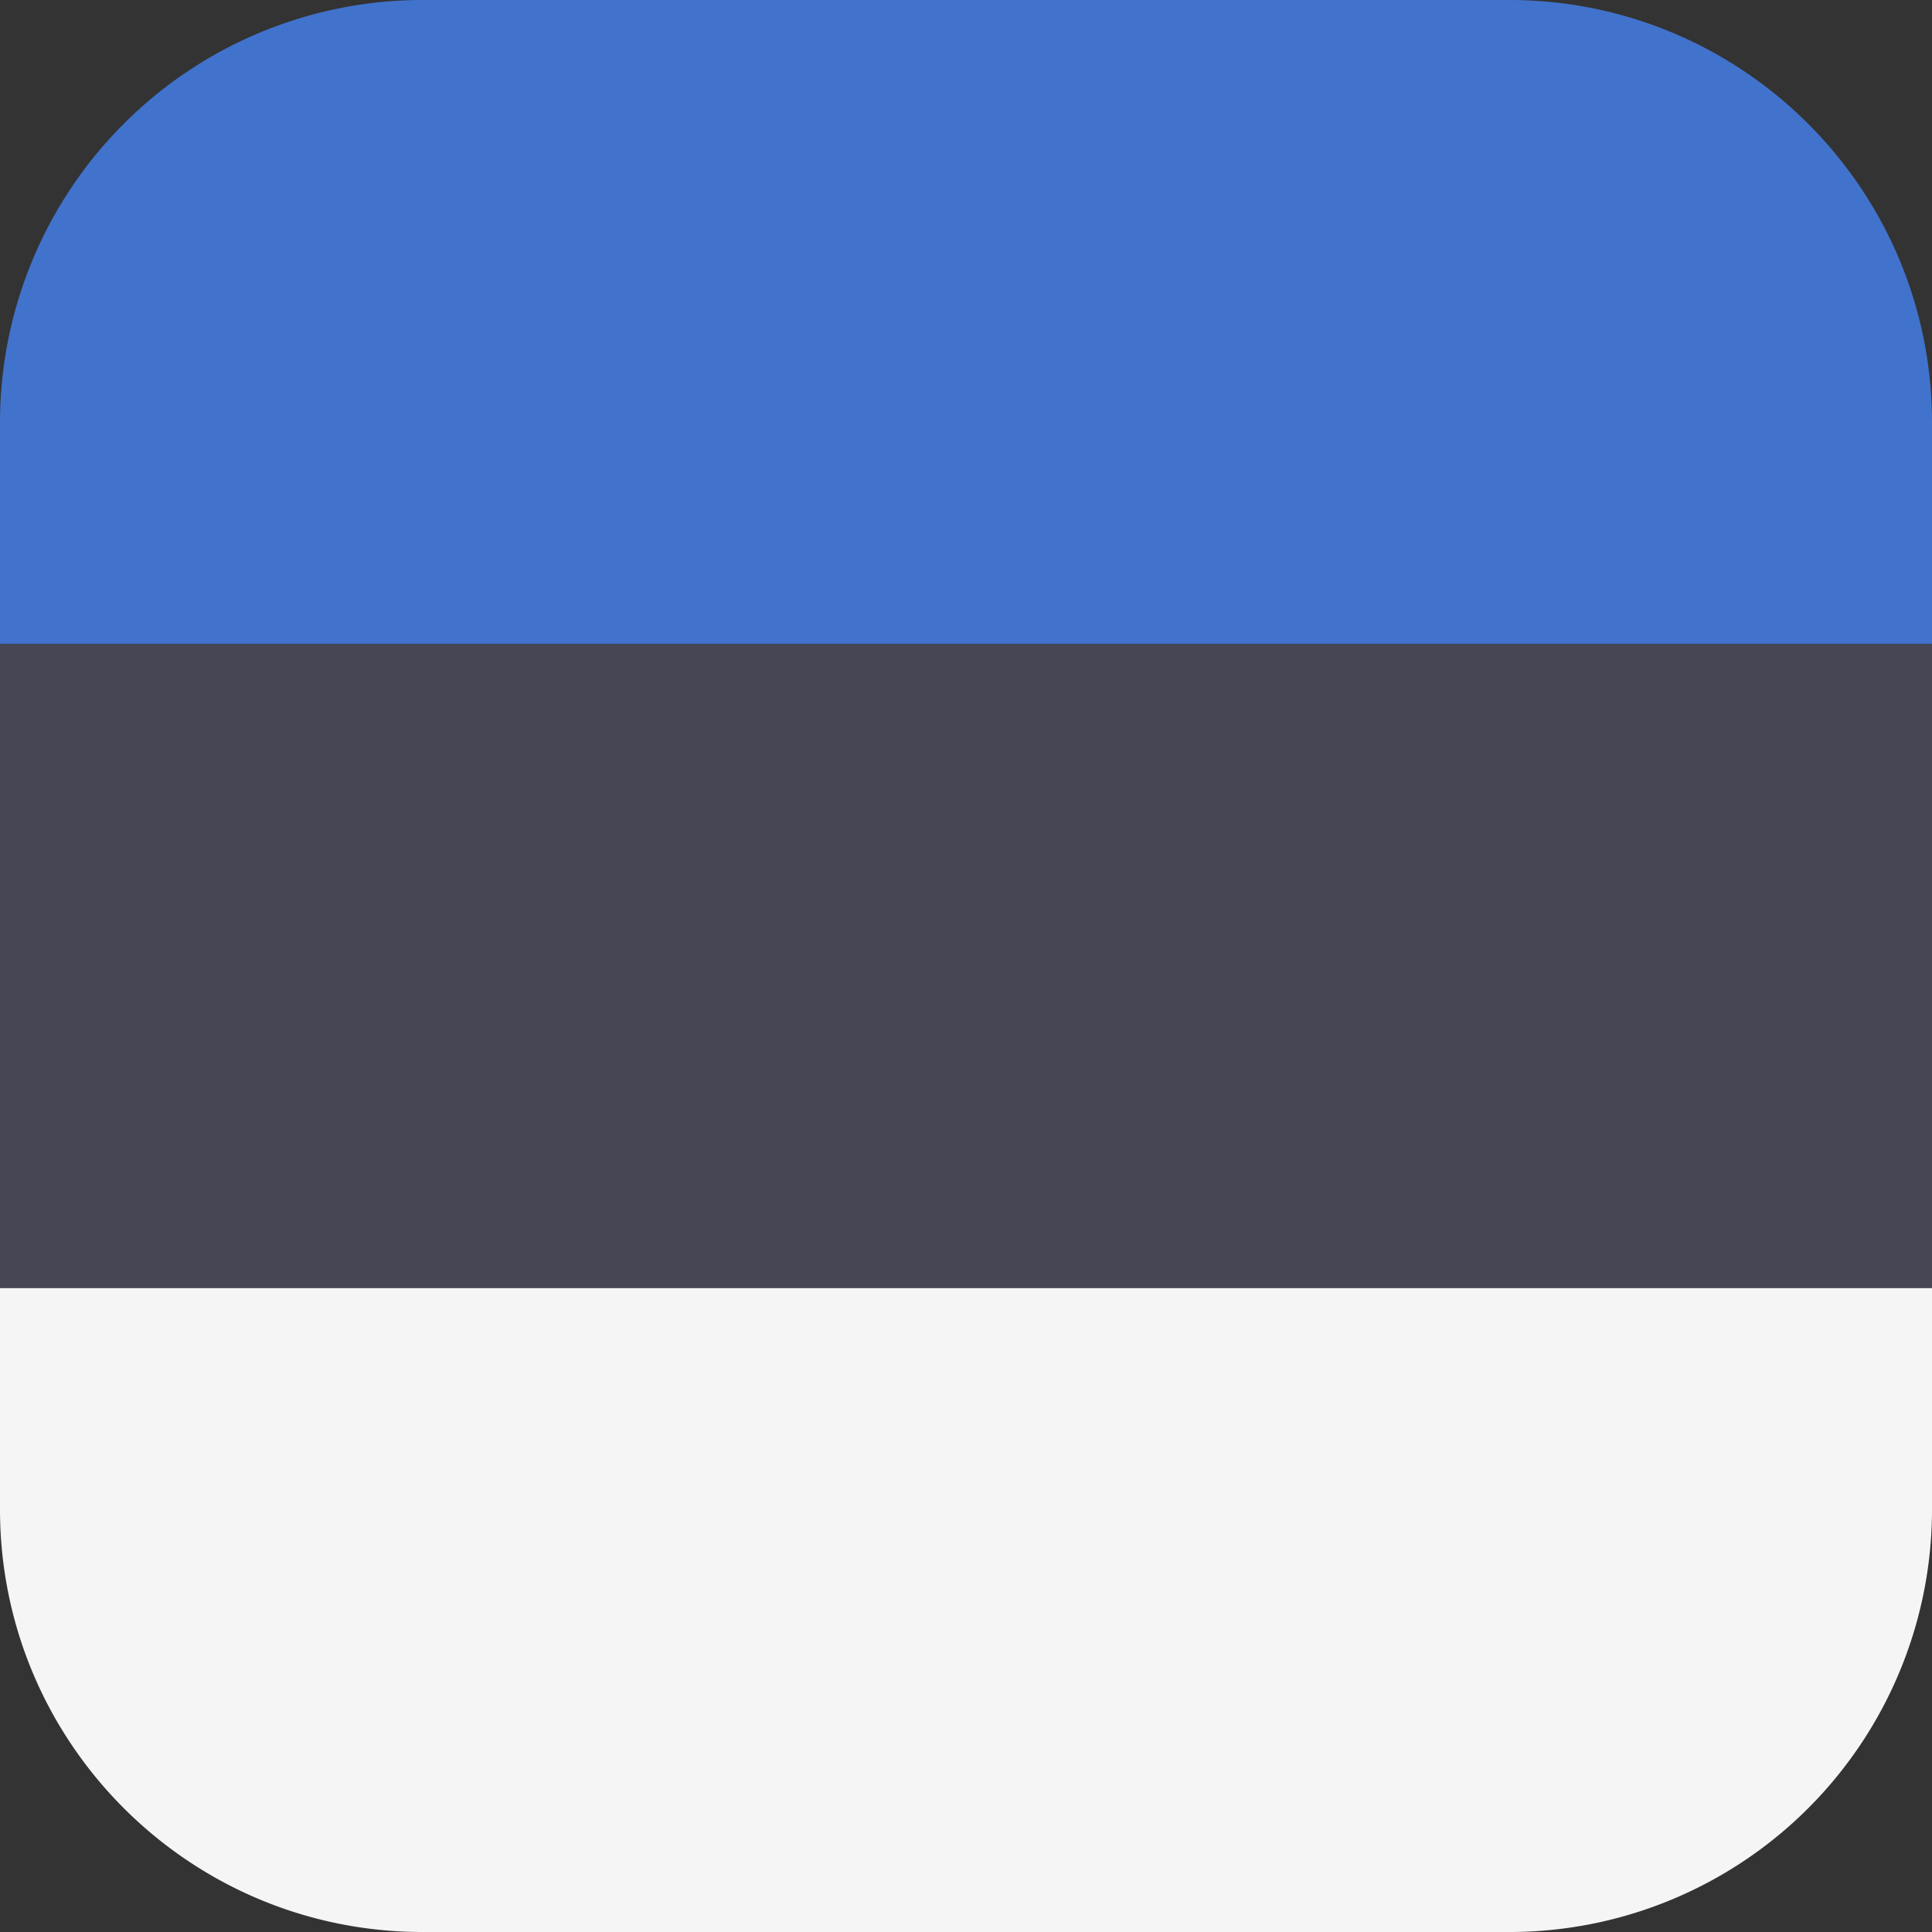 <svg xmlns="http://www.w3.org/2000/svg" width="20" height="20" fill="none"><rect width="100%" height="100%" fill="#333333" stroke="none"/><g clip-path="url(#a)"><path fill="#4173CD" d="M15.641 0H4.36A4.375 4.375 0 0 0 0 4.375v2.292h20V4.375C20 1.965 18.05.01 15.641 0Z"/><path fill="#F5F5F5" d="M0 15.625c0 2.41 1.95 4.366 4.359 4.375H15.64A4.375 4.375 0 0 0 20 15.625v-2.292H0v2.292Z"/><path fill="#464655" d="M20 6.667H0v6.666h20V6.667Z"/></g><defs><clipPath id="a"><path fill="#fff" d="M0 0h20v20H0z"/></clipPath></defs></svg>